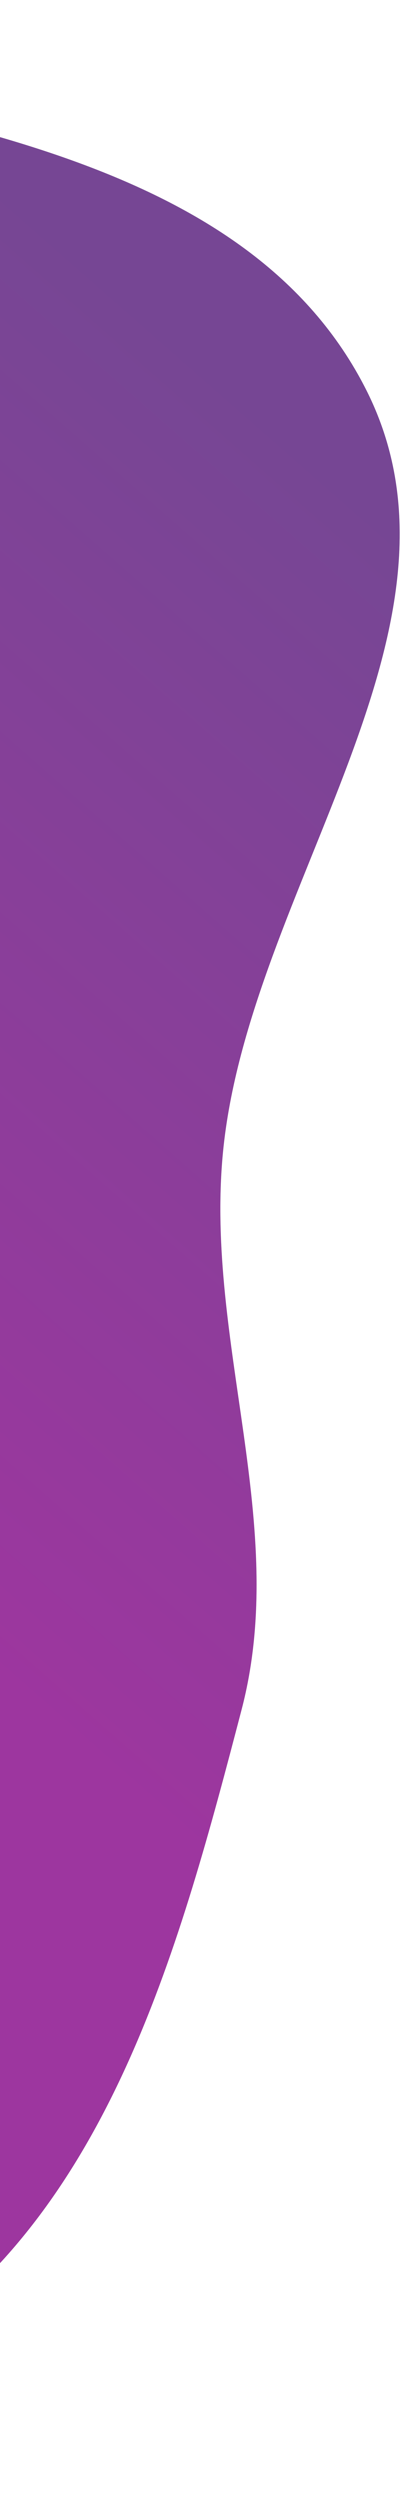 <svg width="92" height="570" viewBox="0 0 92 570" fill="none" xmlns="http://www.w3.org/2000/svg">
<path fill-rule="evenodd" clip-rule="evenodd" d="M-249.427 13.94C-304.95 37.745 -349.497 85.68 -371.301 142.018C-391.456 194.093 -370.26 249.934 -362.147 305.182C-354.468 357.466 -354.453 411.316 -325.282 455.38C-292.968 504.19 -248.417 548.154 -191.701 562.641C-133.983 577.384 -68.629 567.571 -19.832 533.401C25.517 501.645 41.155 443.339 55.158 389.777C66.129 347.81 46.782 306.084 50.884 262.901C56.598 202.741 110.782 143.149 83.715 89.118C57.059 35.907 -15.557 27.485 -73.612 14.384C-132.214 1.16 -194.213 -9.733 -249.427 13.94Z" fill="#C4C4C4"/>
<path fill-rule="evenodd" clip-rule="evenodd" d="M-249.427 13.94C-304.95 37.745 -349.497 85.68 -371.301 142.018C-391.456 194.093 -370.26 249.934 -362.147 305.182C-354.468 357.466 -354.453 411.316 -325.282 455.38C-292.968 504.19 -248.417 548.154 -191.701 562.641C-133.983 577.384 -68.629 567.571 -19.832 533.401C25.517 501.645 41.155 443.339 55.158 389.777C66.129 347.81 46.782 306.084 50.884 262.901C56.598 202.741 110.782 143.149 83.715 89.118C57.059 35.907 -15.557 27.485 -73.612 14.384C-132.214 1.16 -194.213 -9.733 -249.427 13.94Z" fill="url(#paint0_linear_25_3010)" fill-opacity="0.96"/>
<defs>
<linearGradient id="paint0_linear_25_3010" x1="105.088" y1="137.267" x2="-61.824" y2="327.242" gradientUnits="userSpaceOnUse">
<stop stop-color="#734192"/>
<stop offset="1" stop-color="#9B309D"/>
</linearGradient>
</defs>
</svg>
